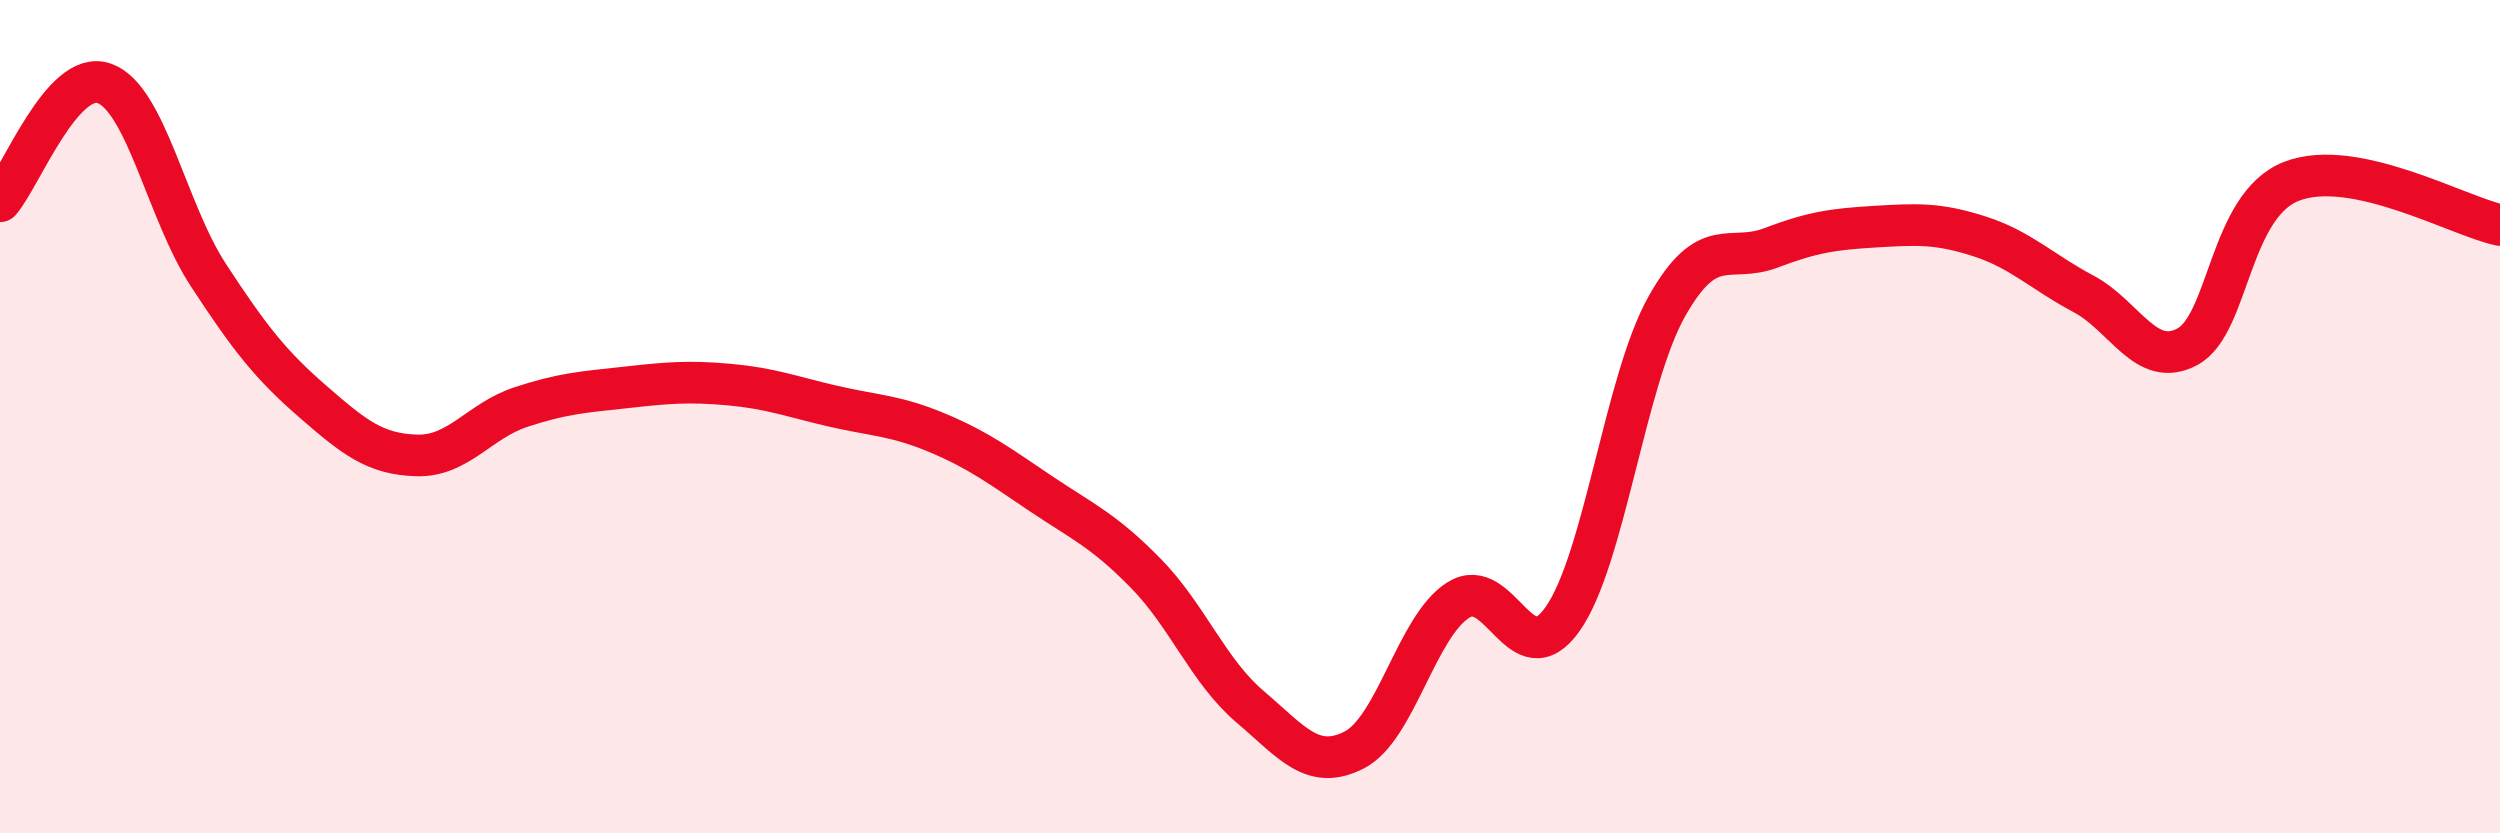
    <svg width="60" height="20" viewBox="0 0 60 20" xmlns="http://www.w3.org/2000/svg">
      <path
        d="M 0,4.83 C 0.5,4.26 1.5,1.65 2.5,2 C 3.5,2.35 4,5.07 5,6.6 C 6,8.13 6.5,8.76 7.5,9.63 C 8.5,10.5 9,10.9 10,10.93 C 11,10.96 11.5,10.1 12.5,9.77 C 13.5,9.44 14,9.41 15,9.3 C 16,9.19 16.5,9.14 17.5,9.23 C 18.5,9.32 19,9.52 20,9.75 C 21,9.98 21.5,9.97 22.5,10.39 C 23.5,10.81 24,11.19 25,11.86 C 26,12.53 26.5,12.74 27.5,13.76 C 28.5,14.78 29,16.11 30,16.96 C 31,17.81 31.5,18.51 32.5,18 C 33.5,17.49 34,15.03 35,14.4 C 36,13.77 36.5,16.27 37.5,14.86 C 38.5,13.45 39,9.14 40,7.36 C 41,5.58 41.5,6.33 42.5,5.95 C 43.5,5.57 44,5.5 45,5.44 C 46,5.38 46.5,5.35 47.5,5.67 C 48.5,5.99 49,6.52 50,7.05 C 51,7.58 51.5,8.86 52.5,8.32 C 53.5,7.78 53.5,4.93 55,4.35 C 56.5,3.77 59,5.19 60,5.4L60 20L0 20Z"
        fill="#EB0A25"
        opacity="0.1"
        stroke-linecap="round"
        stroke-linejoin="round"
      />
      <path
        d="M 0,4.83 C 0.5,4.26 1.5,1.65 2.5,2 C 3.5,2.35 4,5.07 5,6.6 C 6,8.13 6.5,8.76 7.5,9.63 C 8.5,10.5 9,10.9 10,10.93 C 11,10.96 11.5,10.1 12.5,9.77 C 13.5,9.44 14,9.41 15,9.3 C 16,9.19 16.5,9.14 17.5,9.23 C 18.5,9.32 19,9.52 20,9.75 C 21,9.98 21.5,9.97 22.5,10.39 C 23.5,10.81 24,11.19 25,11.86 C 26,12.53 26.5,12.74 27.5,13.76 C 28.5,14.78 29,16.11 30,16.96 C 31,17.81 31.5,18.51 32.5,18 C 33.5,17.49 34,15.03 35,14.4 C 36,13.77 36.5,16.27 37.5,14.86 C 38.5,13.45 39,9.14 40,7.36 C 41,5.58 41.5,6.33 42.5,5.95 C 43.5,5.57 44,5.5 45,5.44 C 46,5.38 46.5,5.35 47.5,5.67 C 48.5,5.99 49,6.52 50,7.05 C 51,7.58 51.5,8.86 52.5,8.32 C 53.5,7.78 53.5,4.93 55,4.35 C 56.5,3.77 59,5.19 60,5.4"
        stroke="#EB0A25"
        stroke-width="1"
        fill="none"
        stroke-linecap="round"
        stroke-linejoin="round"
      />
    </svg>
  